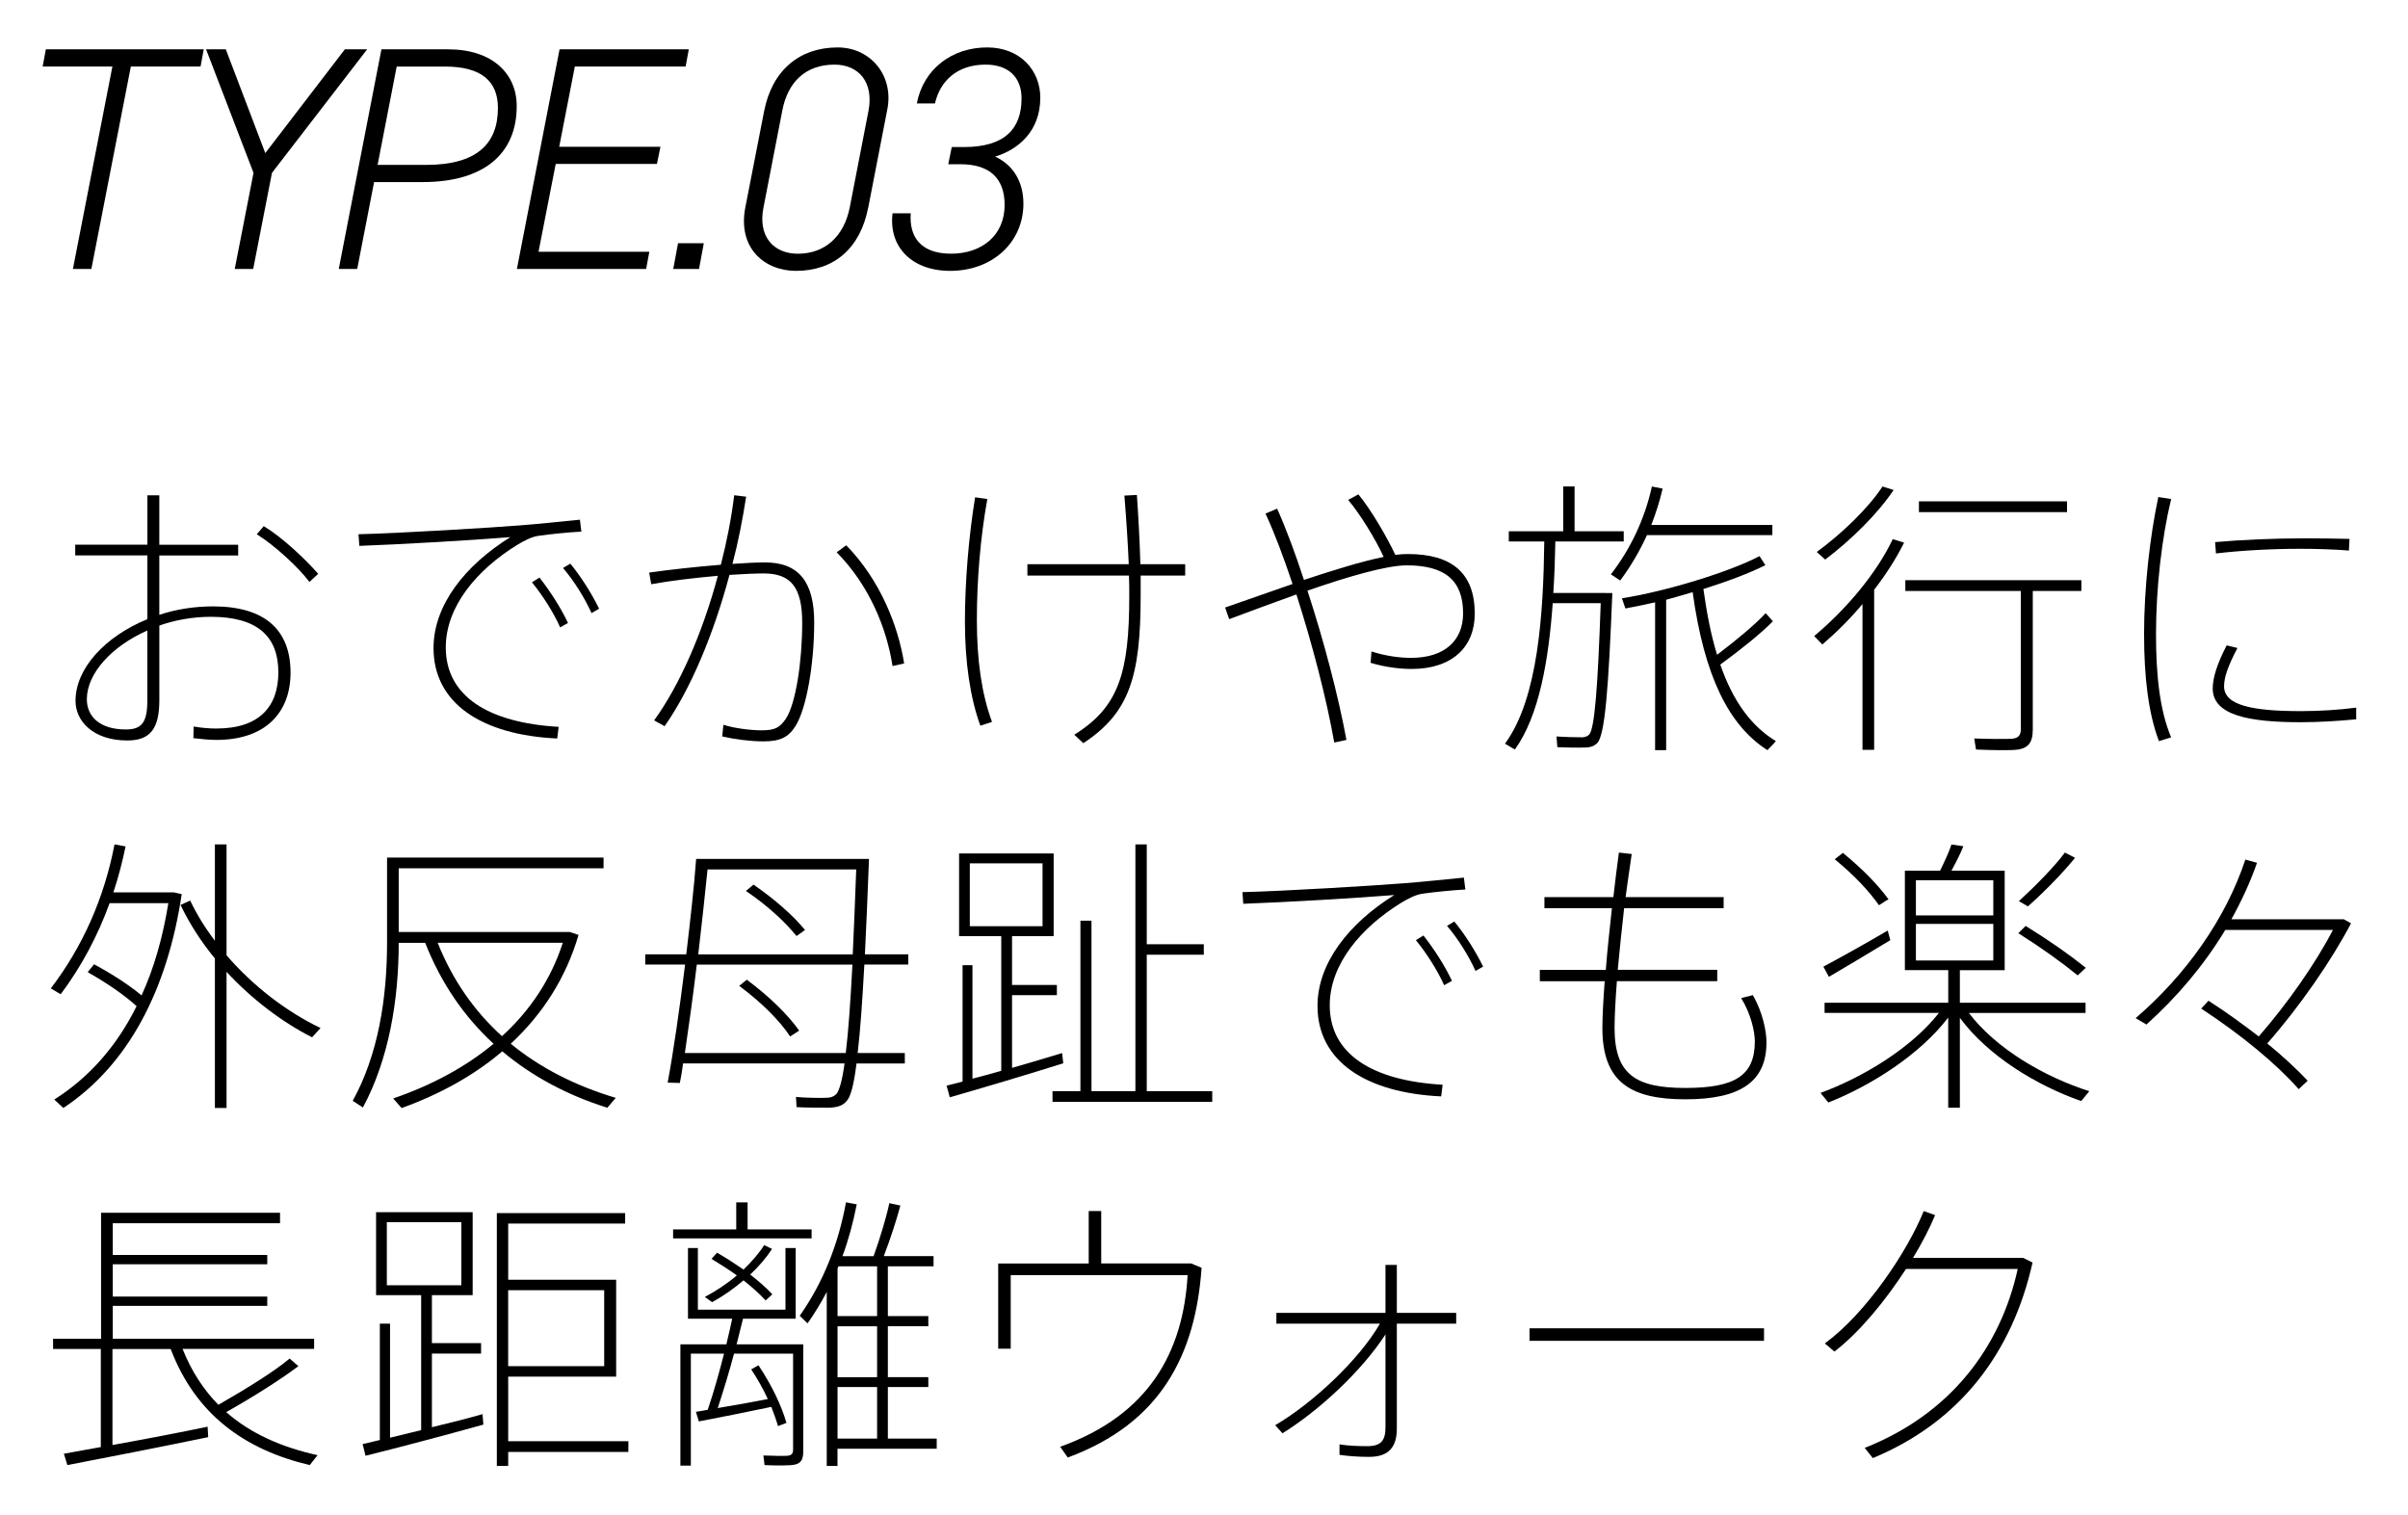<?xml version="1.0" encoding="UTF-8"?>
<svg id="b" data-name="レイヤー 2" xmlns="http://www.w3.org/2000/svg" viewBox="0 0 644.65 405.49">
  <g id="c" data-name="contents">
    <g>
      <g>
        <path d="M39.46,145.84v-13.24h3.19v13.24h21.11v2.88h-21.11v15.89c4.44-1.48,9.35-2.26,14.41-2.26,13.79,0,20.72,6.23,20.72,17.76,0,10.44-6.47,17.99-19.86,17.99-1.87,0-3.97-.23-6.15-.47l.08-3.12c2.26.39,4.21.54,6.08.54,11.61,0,16.59-6,16.59-15.03,0-9.58-5.53-14.88-18.07-14.88-4.83,0-9.58.86-13.79,2.34v19.94c0,7.56-2.34,10.83-8.57,10.83-9.19,0-13.87-5.22-13.87-10.59,0-8.8,8.02-17.29,19.24-21.89v-17.06h-19.32v-2.88h19.32ZM23.25,187.2c0,4.67,3.5,8.1,10.44,8.1,4.36,0,5.76-1.95,5.76-7.95v-18.54c-9.58,4.21-16.2,11.53-16.2,18.38ZM85.18,153.63l-2.34,2.18c-3.04-4.05-9.35-9.81-14.1-12.77l1.87-2.18c5.22,3.19,11.14,8.88,14.57,12.77Z"/>
        <path d="M138.74,140.7c5.22-.39,11.68-1.09,16.51-1.56l.39,3.19c-3.27.16-8.57.7-11.22,1.09-2.03.23-4.05,1.32-6,2.49-10.59,6.54-19.08,16.36-19.08,27.42,0,13.01,11.29,20.17,30.22,21.27l-.39,3.12c-20.1-.93-33.11-9.35-33.11-24.23,0-11.45,8.41-22.12,20.57-29.68-9.43.78-29.45,1.95-40.43,2.34l-.23-3.12c10.52-.23,36.22-1.79,42.76-2.34ZM144.43,154.64c2.8,3.58,5.69,8.02,7.63,12.15l-2.1,1.17c-1.71-3.89-4.75-8.65-7.56-12.07l2.03-1.25ZM152.68,150.9c2.88,3.5,5.69,7.95,7.71,12.07l-2.03,1.17c-1.87-4.13-4.75-8.72-7.63-12.07l1.95-1.17Z"/>
        <path d="M192.98,151.21c1.56-6.08,2.8-12.31,3.58-18.62l3.19.39c-.93,6-2.1,12.07-3.66,17.99,3.35-.23,6.39-.39,8.72-.39,9.04,0,13.16,5.22,13.16,16.05,0,11.37-2.1,23.13-4.99,27.73-1.95,3.12-4.21,4.13-8.65,4.13-3.35,0-7.63-.54-10.98-1.32l.31-3.12c3.19,1.01,7.56,1.48,10.2,1.48,3.51,0,4.83-.62,6.54-3.12,2.65-4.05,4.36-15.27,4.36-25.71,0-9.35-2.96-13.17-10.28-13.17-2.42,0-5.61.16-9.19.39-4.28,16.05-10.52,30.77-17.37,40.51l-2.8-1.56c6.78-9.35,12.93-23.29,17.06-38.71-6.08.54-12.78,1.32-17.84,2.26l-.54-3.12c5.38-.78,12.62-1.56,19.16-2.1ZM242.06,177.62l-3.12.7c-1.56-10.2-6.31-21.73-14.96-30.46l2.57-1.87c9.04,9.27,13.87,21.42,15.5,31.62Z"/>
        <path d="M264.32,133.61c-1.87,10.36-2.8,21.73-2.8,32.41s1.25,19.63,4.05,27.26l-3.12,1.01c-2.73-7.48-4.13-17.14-4.13-27.81s1.01-22.82,2.73-33.34l3.27.47ZM302.18,151.06c-.23-5.45-.62-11.61-1.17-18.38l3.35-.16c.47,6.78.78,13.01.93,18.54h12v3.04h-11.92v5.38c0,21.81-3.12,31.47-15.35,39.49l-2.42-2.26c11.92-7.4,14.72-16.59,14.72-37.23,0-1.71,0-3.51-.08-5.38h-27.19v-3.04h27.11Z"/>
        <path d="M346.03,156.35c-2.34-7.01-4.75-13.47-7.24-18.85l3.12-1.32c2.49,5.61,4.91,12.15,7.17,19.08,7.79-2.57,15.5-4.99,21.34-6.15-2.1-4.67-6.39-11.61-9.5-15.27l2.73-1.48c3.35,3.97,7.79,11.68,9.89,16.2,1.25-.16,2.34-.23,3.35-.23,11.84,0,17.92,5.14,17.92,15.97,0,8.88-6,14.8-16.9,14.8-3.12,0-7.09-.47-10.98-1.64l.23-3.04c3.89,1.25,7.63,1.71,10.59,1.71,9.04,0,13.94-4.67,13.94-11.92,0-8.8-4.83-12.85-15.11-12.85-5.38,0-15.81,3.04-26.56,6.78,4.44,13.55,8.26,28.2,10.44,39.96l-3.27.7c-2.03-11.61-5.84-26.25-10.13-39.65-6.31,2.26-12.62,4.6-17.99,6.62l-1.09-3.12c5.37-1.87,11.76-4.13,18.07-6.31Z"/>
        <path d="M429.77,158.77h1.87c-1.01,25.24-1.95,38.32-4.13,40.27-.78.7-1.71,1.09-3.27,1.09-1.64.08-5.14,0-7.32-.08l-.23-2.88c2.02.16,5.37.23,7.01.23.62-.08,1.25-.23,1.71-.7,1.48-1.48,2.34-12.62,3.12-35.21h-12.85c-1.09,15.11-3.58,30.07-10.13,39.18l-2.65-1.56c8.96-12.15,10.28-35.21,10.52-54.14h-9.5v-2.73h14.57v-12h3.04v12h13.16v2.73h-18.31c-.08,4.52-.23,9.11-.54,13.79h13.94ZM474.48,140.54v2.73h-33.57c-1.95,4.28-4.36,8.41-7.17,12.15l-2.49-1.64c5.3-6.85,9.11-14.96,10.98-23.52l2.88.55c-.78,3.35-1.79,6.54-3.04,9.74h32.41ZM474.64,166.32c-3.19,3.27-8.65,7.63-14.1,11.61,3.43,9.89,8.33,16.51,14.88,20.49-.39.47-.78.94-2.26,2.42-10.36-6.62-16.9-19.79-20.02-42.3-2.34.7-4.75,1.4-7.09,2.03v40.27h-2.96v-39.57c-2.8.62-5.45,1.17-7.95,1.64l-.93-2.73c11.53-1.79,28.74-7.01,36.84-11.29l1.56,2.42c-4.13,2.1-10.13,4.36-16.59,6.39.93,6.7,2.1,12.54,3.66,17.61,5.14-3.89,10.2-8.1,13.01-11.14l1.95,2.18Z"/>
        <path d="M501.73,200.75h-3.12v-39.03c-3.27,3.9-6.93,7.56-10.75,10.83l-2.18-2.26c8.57-7.17,16.67-16.75,21.03-25.94l3.04.93c-2.1,4.21-4.83,8.49-8.02,12.62v42.84ZM506.94,131.19c-4.21,6.31-11.29,13.32-18.31,18.62l-2.26-2.03c6.7-4.91,13.71-11.61,17.6-17.53l2.96.93ZM544.18,195.61c0,2.8-.93,4.6-3.89,5.06-1.95.31-7.4.16-11.29,0l-.47-2.96c3.51.16,8.57.16,10.05.08,1.87-.16,2.42-1.01,2.42-2.65v-36.92h-30.92v-2.88h47.13v2.88h-13.01v37.39ZM553.37,134.23v2.88h-39.65v-2.88h39.65Z"/>
        <path d="M573.99,169.91c0-12.62,1.56-26.25,3.82-36.84l3.43.54c-2.49,10.28-4.05,23.76-4.05,36.22,0,10.59.94,20.25,4.05,27.58l-3.27,1.01c-2.88-7.63-3.97-17.37-3.97-28.43v-.08ZM630.77,192.58c-4.83.47-10.13.78-14.88.78-13.63,0-23.52-1.79-23.52-9.04,0-2.8,1.17-6.62,3.74-11.53l2.88.7c-2.49,4.75-3.58,7.79-3.58,10.28,0,5.14,7.87,6.62,20.49,6.62,4.99,0,10.13-.31,14.88-.93v3.12ZM616.99,144.12c4.05,0,8.57.08,12,.16l-.16,3.12c-3.66-.31-8.57-.47-13.16-.47-7.56,0-15.97.47-22.43,1.25l-.23-3.04c6.93-.62,15.81-1.01,23.91-1.01h.08Z"/>
        <path d="M25.2,258.17c5.14,2.8,9.43,5.61,12.7,8.33,3.35-7.32,5.69-15.58,7.17-24.69h-15.73c-3.19,8.8-7.56,16.98-13.09,24.38l-2.65-1.56c8.57-11.22,14.33-24.3,17.06-38.56l2.96.54c-.86,4.21-1.95,8.34-3.27,12.31h16.2l2.1.47c-3.82,25.55-14.25,45.72-31.7,57.25l-2.42-2.26c9.5-6,16.83-14.49,22.04-25-3.35-3.04-7.79-6.08-13.09-9.11l1.71-2.1ZM57.53,251.86v-25.78h3.12v29.68c7.17,8.33,16.2,15.19,25.16,19.47l-2.26,2.49c-8.02-4.05-16.12-10.2-22.9-17.53v36.46h-3.12v-40.04c-3.66-4.44-6.78-9.27-9.19-14.33l2.57-1.17c1.79,3.74,4.05,7.4,6.62,10.75Z"/>
        <path d="M164.85,293.93l-2.26,2.65c-10.67-3.35-20.17-8.41-28.12-15.11-7.48,6.39-16.59,11.45-26.95,15.19l-2.26-2.57c10.44-3.58,19.47-8.49,26.88-14.64-7.87-7.24-14.1-16.28-18.31-27.03h-7.09c0,15.42-2.65,31.16-9.58,44.09l-2.73-1.79c6.85-12.39,9.19-27.58,9.19-42.38v-22.75h57.96v2.88h-54.84v17.06h45.8l2.34.78c-3.35,11.45-9.58,21.19-18.15,29.13,7.87,6.46,17.37,11.29,28.12,14.49ZM134.39,277.41c7.63-6.93,13.16-15.35,16.28-25h-33.5c3.97,9.97,9.81,18.31,17.21,25Z"/>
        <path d="M242.23,281.93v2.8h-12.93c-.7,5.61-1.56,8.96-2.65,10.05-1.01,1.25-2.49,1.71-4.75,1.79-2.03,0-6.23,0-8.65-.16l-.16-2.73c2.26.23,6.31.31,8.18.23,1.09,0,1.95-.31,2.65-1.01.78-.93,1.56-3.66,2.18-8.18h-43.23c-.23,1.87-.55,3.66-.86,5.22-.47,0-.93,0-3.27-.08,1.48-7.87,3.19-19.63,4.67-31.62h-10.67v-2.73h10.98c1.09-9.11,2.1-18.15,2.65-25.55h46.27c-.39,9.58-.7,18.07-1.09,25.55h11.61v2.73h-11.76c-.55,9.89-1.09,17.76-1.79,23.68h12.62ZM226.42,281.93c.7-5.69,1.25-13.55,1.79-23.68h-41.67c-1.01,8.49-2.18,16.75-3.19,23.68h43.08ZM228.29,255.53c.31-6.7.62-14.26.93-22.75h-39.8c-.7,6.93-1.56,14.8-2.49,22.75h41.36ZM199.93,262.3c6.15,4.6,10.91,9.27,14.02,13.63l-2.42,1.56c-2.96-4.44-7.63-9.04-13.63-13.55l2.03-1.64ZM201.72,236.83c5.92,4.13,10.59,8.26,13.79,12.15l-2.26,1.63c-3.19-3.89-7.71-8.1-13.55-12.07l2.03-1.71Z"/>
        <path d="M257.69,289.57v-31.16h2.65v30.38c2.42-.62,5.06-1.32,7.71-2.1v-36.07h-11.29v-22.12h25.32v22.12h-11.14v13.09h12v2.73h-12v19.47c4.83-1.4,9.58-2.8,13.4-3.97l.31,2.73c-8.8,2.8-22.75,6.93-30.38,9.11l-.86-3.12c1.25-.31,2.65-.7,4.28-1.09ZM259.63,247.97h19.47v-16.83h-19.47v16.83ZM289.24,292.14v-45.65h2.96v45.65h11.76v-66.06h3.04v26.72h15.27v2.8h-15.27v36.53h17.53v2.88h-42.76v-2.88h7.48Z"/>
        <path d="M375.39,236.52c5.22-.39,11.68-1.09,16.51-1.56l.39,3.19c-3.27.16-8.57.7-11.22,1.09-2.03.23-4.05,1.32-6,2.49-10.59,6.54-19.08,16.36-19.08,27.42,0,13.01,11.29,20.18,30.22,21.27l-.39,3.12c-20.1-.94-33.11-9.35-33.11-24.23,0-11.45,8.41-22.12,20.56-29.68-9.43.78-29.45,1.95-40.43,2.34l-.23-3.12c10.52-.23,36.22-1.79,42.76-2.34ZM381.08,250.46c2.8,3.58,5.69,8.02,7.63,12.15l-2.1,1.17c-1.71-3.9-4.75-8.65-7.56-12.07l2.03-1.25ZM389.34,246.72c2.88,3.51,5.69,7.95,7.71,12.07l-2.03,1.17c-1.87-4.13-4.75-8.72-7.63-12.07l1.95-1.17Z"/>
        <path d="M429.89,259.65c.39-5.06,1.01-10.75,1.64-16.51h-18.07v-2.96h18.46c.47-4.05.94-8.1,1.48-11.92l3.43.39c-.55,3.66-1.09,7.56-1.64,11.53h26.25v2.96h-26.64c-.62,5.69-1.25,11.37-1.71,16.51h26.64v3.04h-26.87c-.39,5.14-.62,9.5-.62,12.54,0,12.46,5.69,16.05,18.93,16.05s18.62-3.27,18.62-12.46c0-2.57-1.01-7.32-3.66-11.61l3.12-.78c2.65,4.52,3.66,9.74,3.66,12.62,0,10.59-7.01,15.27-21.73,15.27s-22.2-4.67-22.2-19.08c0-2.96.23-7.4.62-12.54h-17.37v-3.04h17.68Z"/>
        <path d="M559.34,292.14l-2.18,2.65c-12-4.21-24.93-12.07-32.48-22.28v24.07h-3.12v-24.15c-7.56,9.89-20.49,18.15-32.09,22.75l-2.1-2.57c11.45-4.21,24.38-12.07,31.7-21.42h-30.61v-2.73h33.11v-8.72h-11.61v-26.64h9.43c1.25-2.57,2.42-5.06,3.04-7.01l3.19.47c-.78,1.95-1.95,4.28-3.19,6.54h14.25v26.64h-12v8.72h33.65v2.73h-31.24c7.24,9.58,20.25,17.14,32.25,20.96ZM505.36,249.14l.7,2.57c-4.99,3.04-12.31,7.4-16.44,9.82l-1.48-2.73c4.28-2.26,12.07-6.62,17.21-9.66ZM493.36,228.34c5.3,4.36,9.35,8.49,12.23,12.46-.54.23-1.01.54-2.57,1.56-2.73-3.89-6.7-8.1-11.84-12.31l2.18-1.71ZM512.91,245.09h20.72v-9.42h-20.72v9.42ZM512.91,257.16h20.72v-9.81h-20.72v9.81ZM542.28,247.89c6.54,4.05,11.84,7.79,16.12,11.22l-2.18,2.03c-4.21-3.43-9.5-7.25-15.89-11.29l1.95-1.95ZM555.52,229.66c-2.96,3.66-7.71,8.65-12.62,13.01l-2.42-1.4c4.83-4.44,9.74-9.5,12.31-13.01l2.73,1.4Z"/>
        <path d="M591.21,267.91c4.99,3.19,9.43,6.47,13.48,9.58,7.63-8.72,15.27-19.63,19.86-28.51h-28.82c-5.69,9.42-12.93,17.99-21.11,25.32l-2.88-1.71c13.4-11.53,24.07-26.48,29.37-42.45l3.12.86c-1.79,5.14-4.13,10.2-6.85,15.11h30.07l1.95,1.09c-5.22,9.97-13.79,22.36-22.43,32.17,4.21,3.43,7.79,6.78,10.83,9.97l-2.41,2.26c-6.08-6.85-15.11-14.33-26.1-21.58l1.95-2.1Z"/>
        <path d="M26.99,387.41v-26.25h-12.78v-2.73h12.85v-33.73h47.91v2.8H30.19v8.49h41.36v2.49H30.19v8.65h41.36v2.49H30.19v8.8h53.9v2.73h-35.21c2.34,5.92,5.61,10.91,9.58,14.96,7.48-4.28,15.03-8.96,19.08-12.38l2.34,2.03c-4.52,3.43-11.84,8.1-19.32,12.31,6.54,5.76,14.88,9.42,24.46,11.53-1.32,1.64-1.71,2.18-2.1,2.65-17.45-4.13-30.54-13.55-37.23-31.08h-15.58v25.71c8.65-1.56,18.46-3.43,25.47-4.91l.16,2.8c-10.91,2.26-28.28,5.69-37.7,7.48-.16-.54-.31-1.09-.94-3.04,2.65-.47,6.08-1.09,9.89-1.79Z"/>
        <path d="M101.69,385.54v-31.16h2.73v30.54c2.65-.62,5.45-1.32,8.33-2.03v-36.14h-12.07v-22.2h25.86v22.2h-10.91v12.85h13.16v2.8h-13.16v19.71c4.91-1.17,9.74-2.41,13.55-3.5l.23,2.8c-9.19,2.57-23.6,6.39-31.55,8.34l-.78-3.12c1.32-.31,2.88-.7,4.6-1.09ZM103.56,344.1h19.94v-16.9h-19.94v16.9ZM168.22,385.86v2.88h-32.17v3.74h-3.04v-67.69h34.35v2.8h-31.31v15.04h28.9v25.94h-28.9v17.29h32.17ZM161.75,365.76v-20.33h-25.71v20.33h25.71Z"/>
        <path d="M197.1,329.15v-7.24h3.04v7.24h17.14v2.41h-37.08v-2.41h16.9ZM189.47,377.44c1.64-4.83,3.12-10.13,4.36-15.03h-8.88v29.99h-2.8v-32.48h12.31c.62-2.49,1.09-4.75,1.56-6.86h-11.84v-18.93h2.65v16.51h23.45v-16.51h2.73v18.93h-14.1c-.55,2.1-1.09,4.44-1.71,6.86h17.84v28.67c0,2.03-.54,3.27-2.49,3.58-1.4.23-5.14.23-7.87.08l-.31-2.57c2.18.08,5.53.16,6.39.08,1.17-.08,1.56-.62,1.56-1.64v-25.71h-15.81c-1.25,4.75-2.8,9.81-4.36,14.57,4.36-.7,9.43-1.64,13.4-2.41-1.17-2.57-2.65-5.22-4.44-7.95l1.95-1.09c3.66,5.53,6.15,10.83,7.48,15.42l-2.26.86c-.47-1.64-1.09-3.35-1.79-5.14-5.92,1.25-14.49,2.96-19.4,3.89l-.78-2.57c.93-.16,2.03-.31,3.19-.55ZM191.96,335.38c2.57,1.48,4.91,3.04,7.09,4.52,2.1-2.03,4.05-4.21,5.53-6.54l2.1,1.01c-1.56,2.42-3.58,4.75-5.84,6.86,2.26,1.79,4.28,3.5,5.92,5.3l-1.79,1.64c-1.64-1.79-3.66-3.58-5.92-5.38-2.65,2.26-5.53,4.28-8.41,5.84l-1.95-1.4c2.96-1.56,5.92-3.51,8.57-5.76-2.03-1.48-4.36-2.96-6.78-4.44l1.48-1.64ZM250.77,385.15v2.73h-26.56v4.6h-2.88v-46.58c-1.56,2.96-3.27,5.76-5.14,8.41l-2.1-2.03c6.31-8.96,10.36-19.24,12.39-30.38l2.88.54c-.93,4.75-2.18,9.43-3.82,13.87h8.33c1.79-4.98,3.43-10.44,4.21-14.18l2.96.62c-1.01,3.82-2.65,8.88-4.44,13.55h13.32v2.73h-12.23v13.32h10.83v2.73h-10.83v13.63h10.83v2.65h-10.83v13.79h13.09ZM234.81,352.36v-13.32h-10.36l-.23.62v12.7h10.59ZM234.81,368.72v-13.63h-10.59v13.63h10.59ZM234.81,385.15v-13.79h-10.59v13.79h10.59Z"/>
        <path d="M291.46,338.26v-14.02h3.35v14.02h24.07l2.8,1.17c-1.64,23.29-10.91,41.6-35.83,50.79l-2.03-2.88c23.99-8.57,32.95-25.63,34.12-45.96h-47.36v19.71h-3.35v-22.82h24.23Z"/>
        <path d="M343.34,383.75l-1.95-2.18c9.97-5.84,22.43-17.45,28.04-27.19h-27.73v-2.88h29.21v-12.85h3.04v12.85h15.89v2.88h-15.89v28.12c0,4.91-2.18,7.55-7.4,7.55-2.57,0-5.3-.16-7.95-.54v-2.8c2.42.39,5.22.47,7.48.47,3.58,0,4.83-1.48,4.83-4.99v-24.93c-6.31,9.74-17.68,20.33-27.58,26.48Z"/>
        <path d="M472.25,355.63v3.35h-62.78v-3.35h62.78Z"/>
        <path d="M541.65,336.78l2.49,1.25c-5.45,24.23-19.47,42.69-42.76,52.35l-2.18-2.73c23.06-9.11,36.38-27.03,40.97-47.91h-29.91c-5.45,8.41-12.31,16.83-19.16,22.12l-2.57-2.18c11.14-8.18,22.04-24.54,26.48-35.44l3.04,1.09c-1.48,3.58-3.51,7.48-5.92,11.45h29.52Z"/>
      </g>
      <g>
        <path d="M54.54,13.21l-.85,4.6h-18.66l-10.57,54.2h-4.94l10.57-54.2H11.42l.85-4.6h42.27Z"/>
        <path d="M60.45,13.21l10.57,27.78,21.3-27.78h5.97l-25.48,33.07-5.03,25.74h-4.94l5.03-25.74-12.7-33.07h5.28Z"/>
        <path d="M100.15,48.75l-4.52,23.26h-4.94l11.42-58.8h17.9c11.85,0,18.32,6.56,18.32,15.17,0,12.95-8.95,20.37-25.22,20.37h-12.95ZM114.04,44.15c13.38,0,19.26-5.45,19.26-15.25,0-7.16-4.43-11.08-14.15-11.08h-12.95l-5.11,26.33h12.95Z"/>
        <path d="M184.4,13.21l-.85,4.6h-29.66l-4.18,21.48h27.1l-.94,4.6h-27.1l-4.6,23.52h29.66l-.85,4.6h-34.6l11.42-58.8h34.6Z"/>
        <path d="M187.14,72.01h-6.9l1.28-6.9h6.9l-1.28,6.9Z"/>
        <path d="M232.43,55.56c-2.13,10.99-9.2,16.96-19.34,16.96-8.44,0-15.68-6.13-13.55-17.04l5.03-25.74c2.13-10.91,9.46-17.04,19.69-17.04,8.86,0,15.25,7.67,13.21,16.96l-5.03,25.91ZM223.4,17.3c-7.75,0-12.53,4.69-13.98,12.36l-5.03,25.91c-1.53,7.67,2.64,12.36,9.2,12.36,7.33,0,12.36-4.69,13.89-12.36l5.03-25.91c1.45-7.67-2.64-12.36-9.12-12.36Z"/>
        <path d="M254.82,39.37h3.24c10.99,0,15.42-4.94,15.42-13.04,0-5.62-3.49-9.03-9.63-9.03-7.67,0-12.19,4.43-13.55,10.4h-4.86c1.79-9.29,9.46-15,18.83-15,8.86,0,14.23,6.14,14.23,13.46,0,8.95-5.88,13.89-12.1,15.77,4.69,2.13,7.58,6.56,7.58,12.61,0,10.23-8.18,17.98-19.6,17.98-10.4,0-16.53-6.56-15.43-15.42h4.86c-.43,6.31,2.64,10.82,10.82,10.82s14.32-4.86,14.32-13.04c0-7.16-4.01-10.91-11.85-10.91h-3.24l.94-4.6Z"/>
      </g>
    </g>
  </g>
</svg>